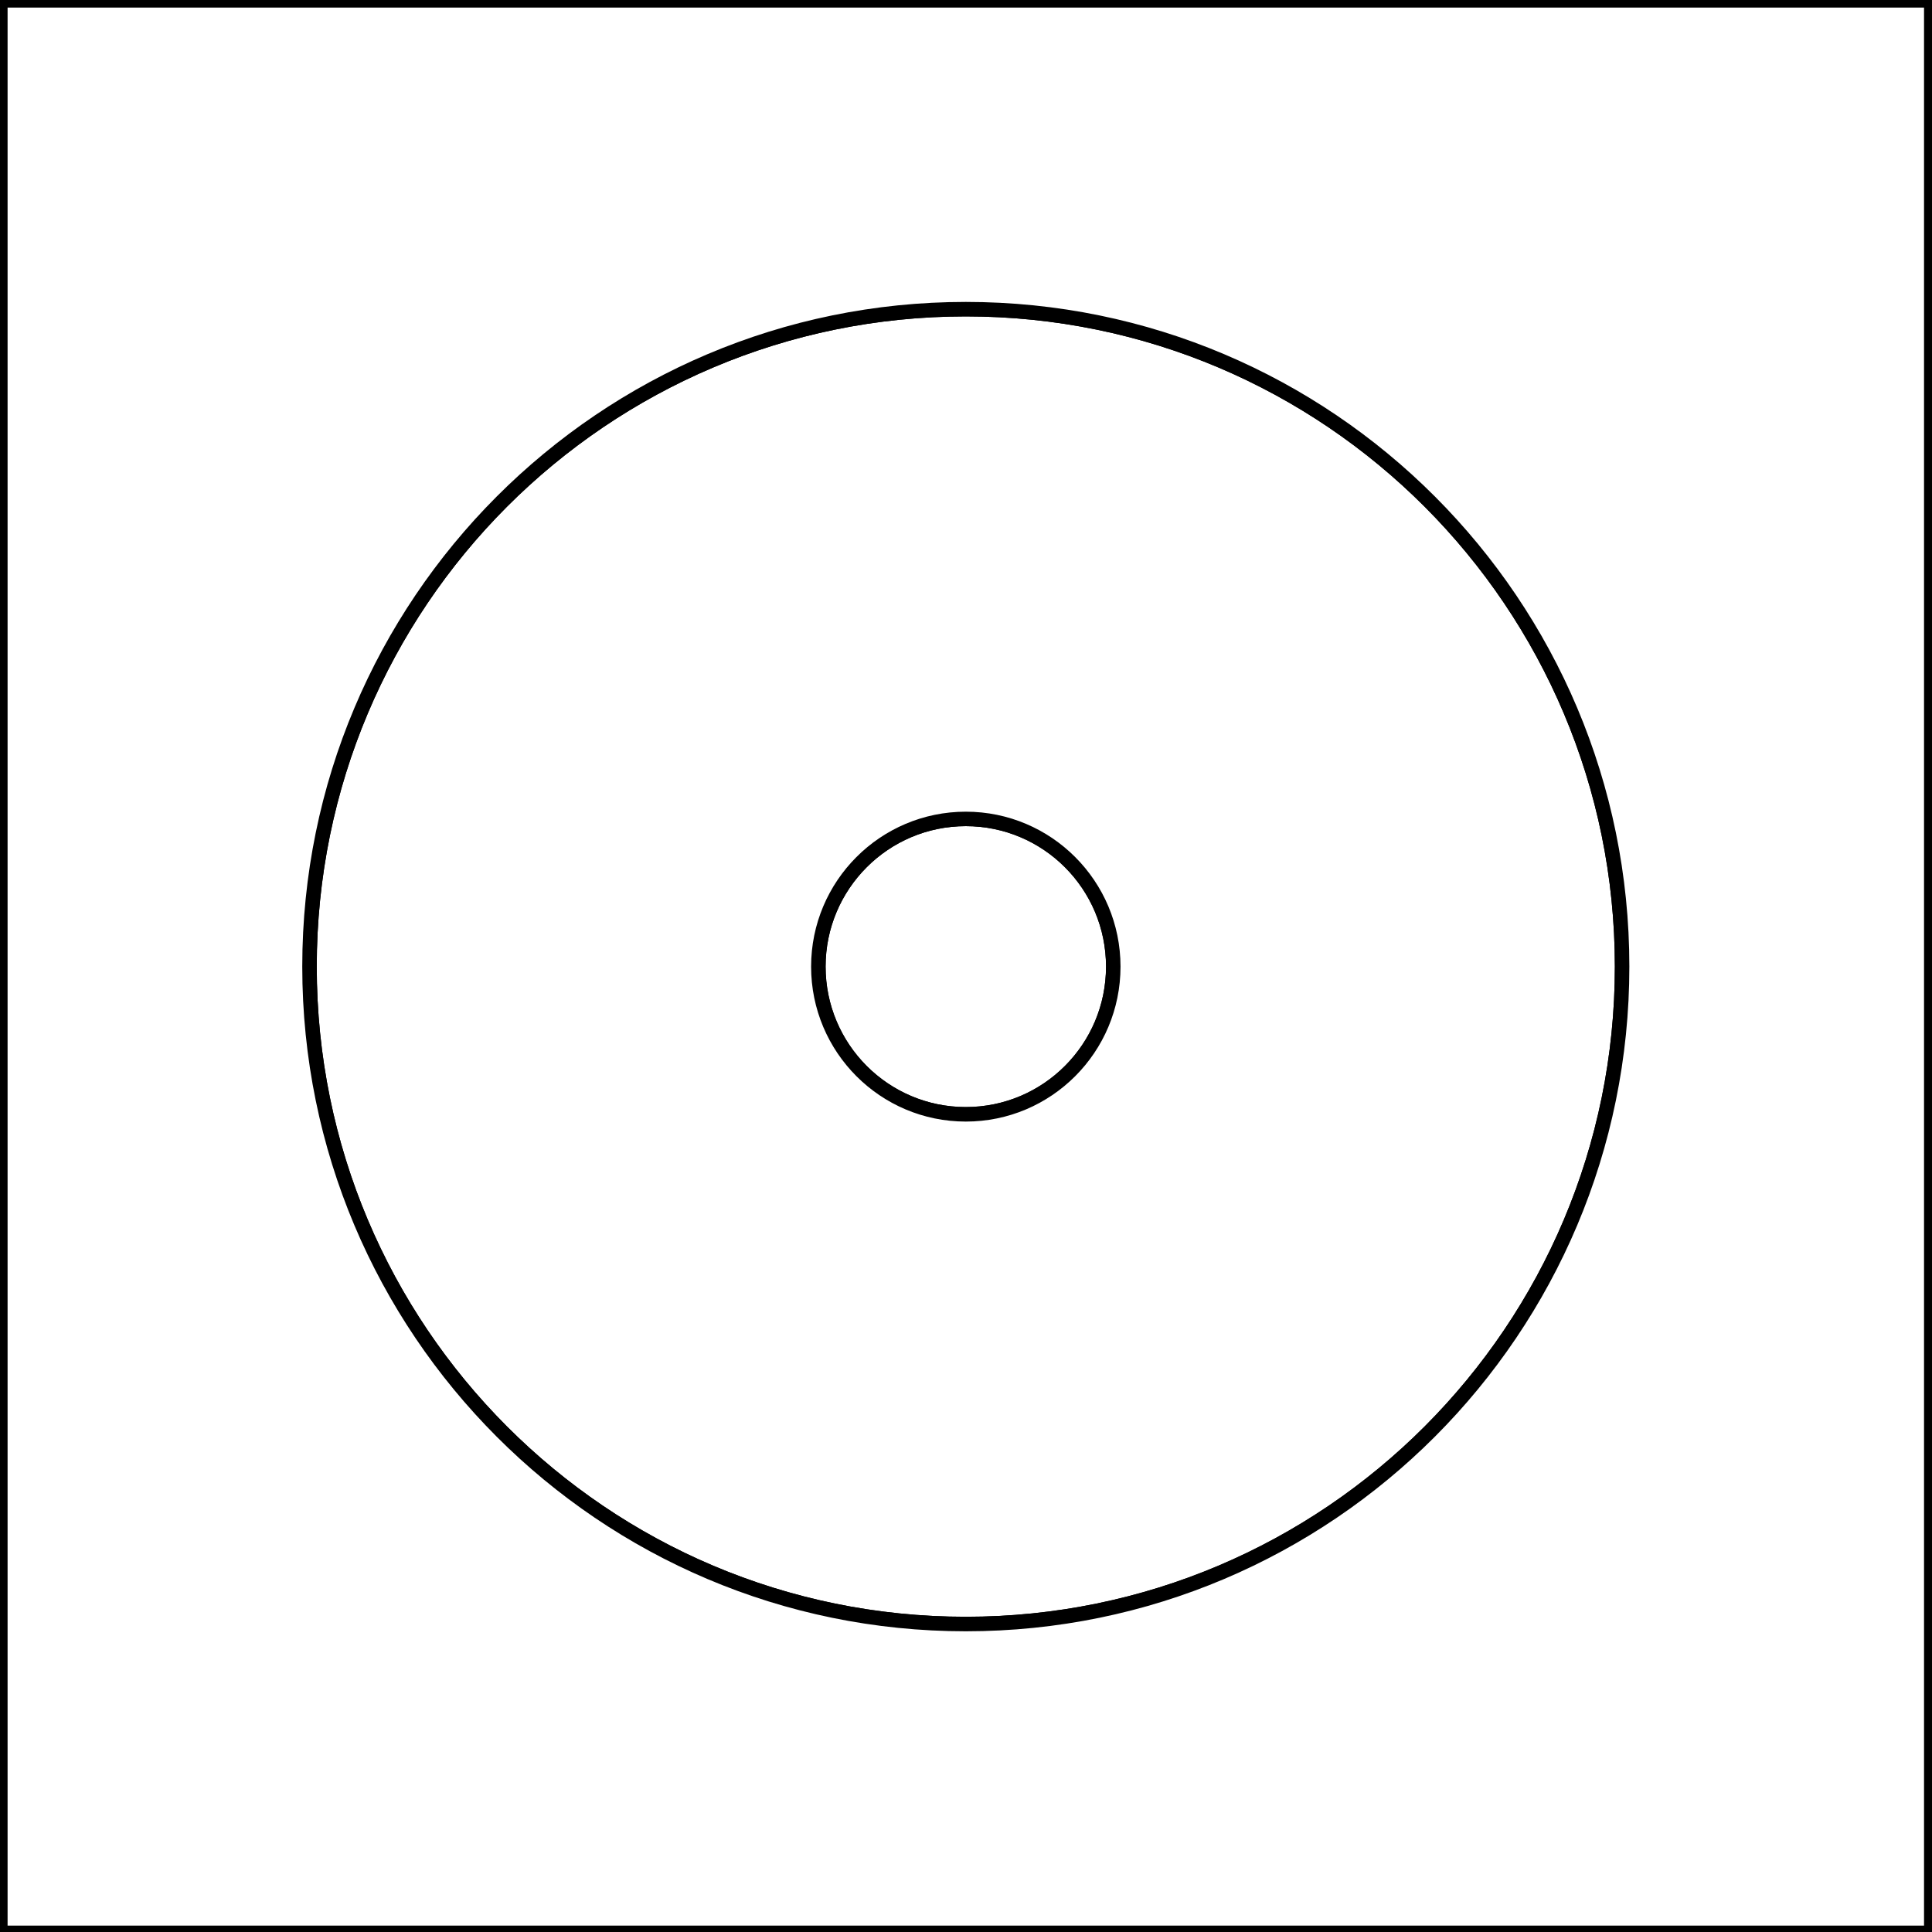 <?xml version="1.0" encoding="utf-8"?>
<svg version="1.1" id="Layer_1" xmlns="http://www.w3.org/2000/svg" xmlns:xlink="http://www.w3.org/1999/xlink" x="0px" y="0px" viewBox="0 0 400 400"
	 style="enable-background:new 0 0 400 400;" xml:space="preserve">
<rect x="0" y="0" width="400" height="400" fill="#808080" stroke="none"/>
<style type="text/css">
	.st0{fill: white; stroke: black; stroke-width: 3;}
	.st1{fill: white; stroke: black; stroke-width: 3;}
	.st2{fill: white; stroke: black; stroke-width: 3;}
	.st3{fill: white; stroke: black; stroke-width: 3;}
</style>
<line class="st0" x1="1237.34" y1="210.26" x2="1237.34" y2="210.26"/>
<ellipse class="st1" cx="199.96" cy="200.12" rx="30.53" ry="30.58"/>
<path class="st2" d="M199.96,64.01c-75.05,0-135.88,60.94-135.88,136.11s60.84,136.11,135.88,136.11	c75.05,0,135.88-60.94,135.88-136.11S275,64.01,199.96,64.01z M199.96,230.71c-16.86,0-30.53-13.69-30.53-30.58	s13.67-30.58,30.53-30.58c16.86,0,30.53,13.69,30.53,30.58S216.82,230.71,199.96,230.71z"/>
<path class="st3" d="M0.07,0.07v400.11h399.78V0.07H0.07z M199.96,336.24c-75.05,0-135.88-60.94-135.88-136.11	S124.91,64.01,199.96,64.01c75.05,0,135.88,60.94,135.88,136.11S275,336.24,199.96,336.24z"/>
</svg>